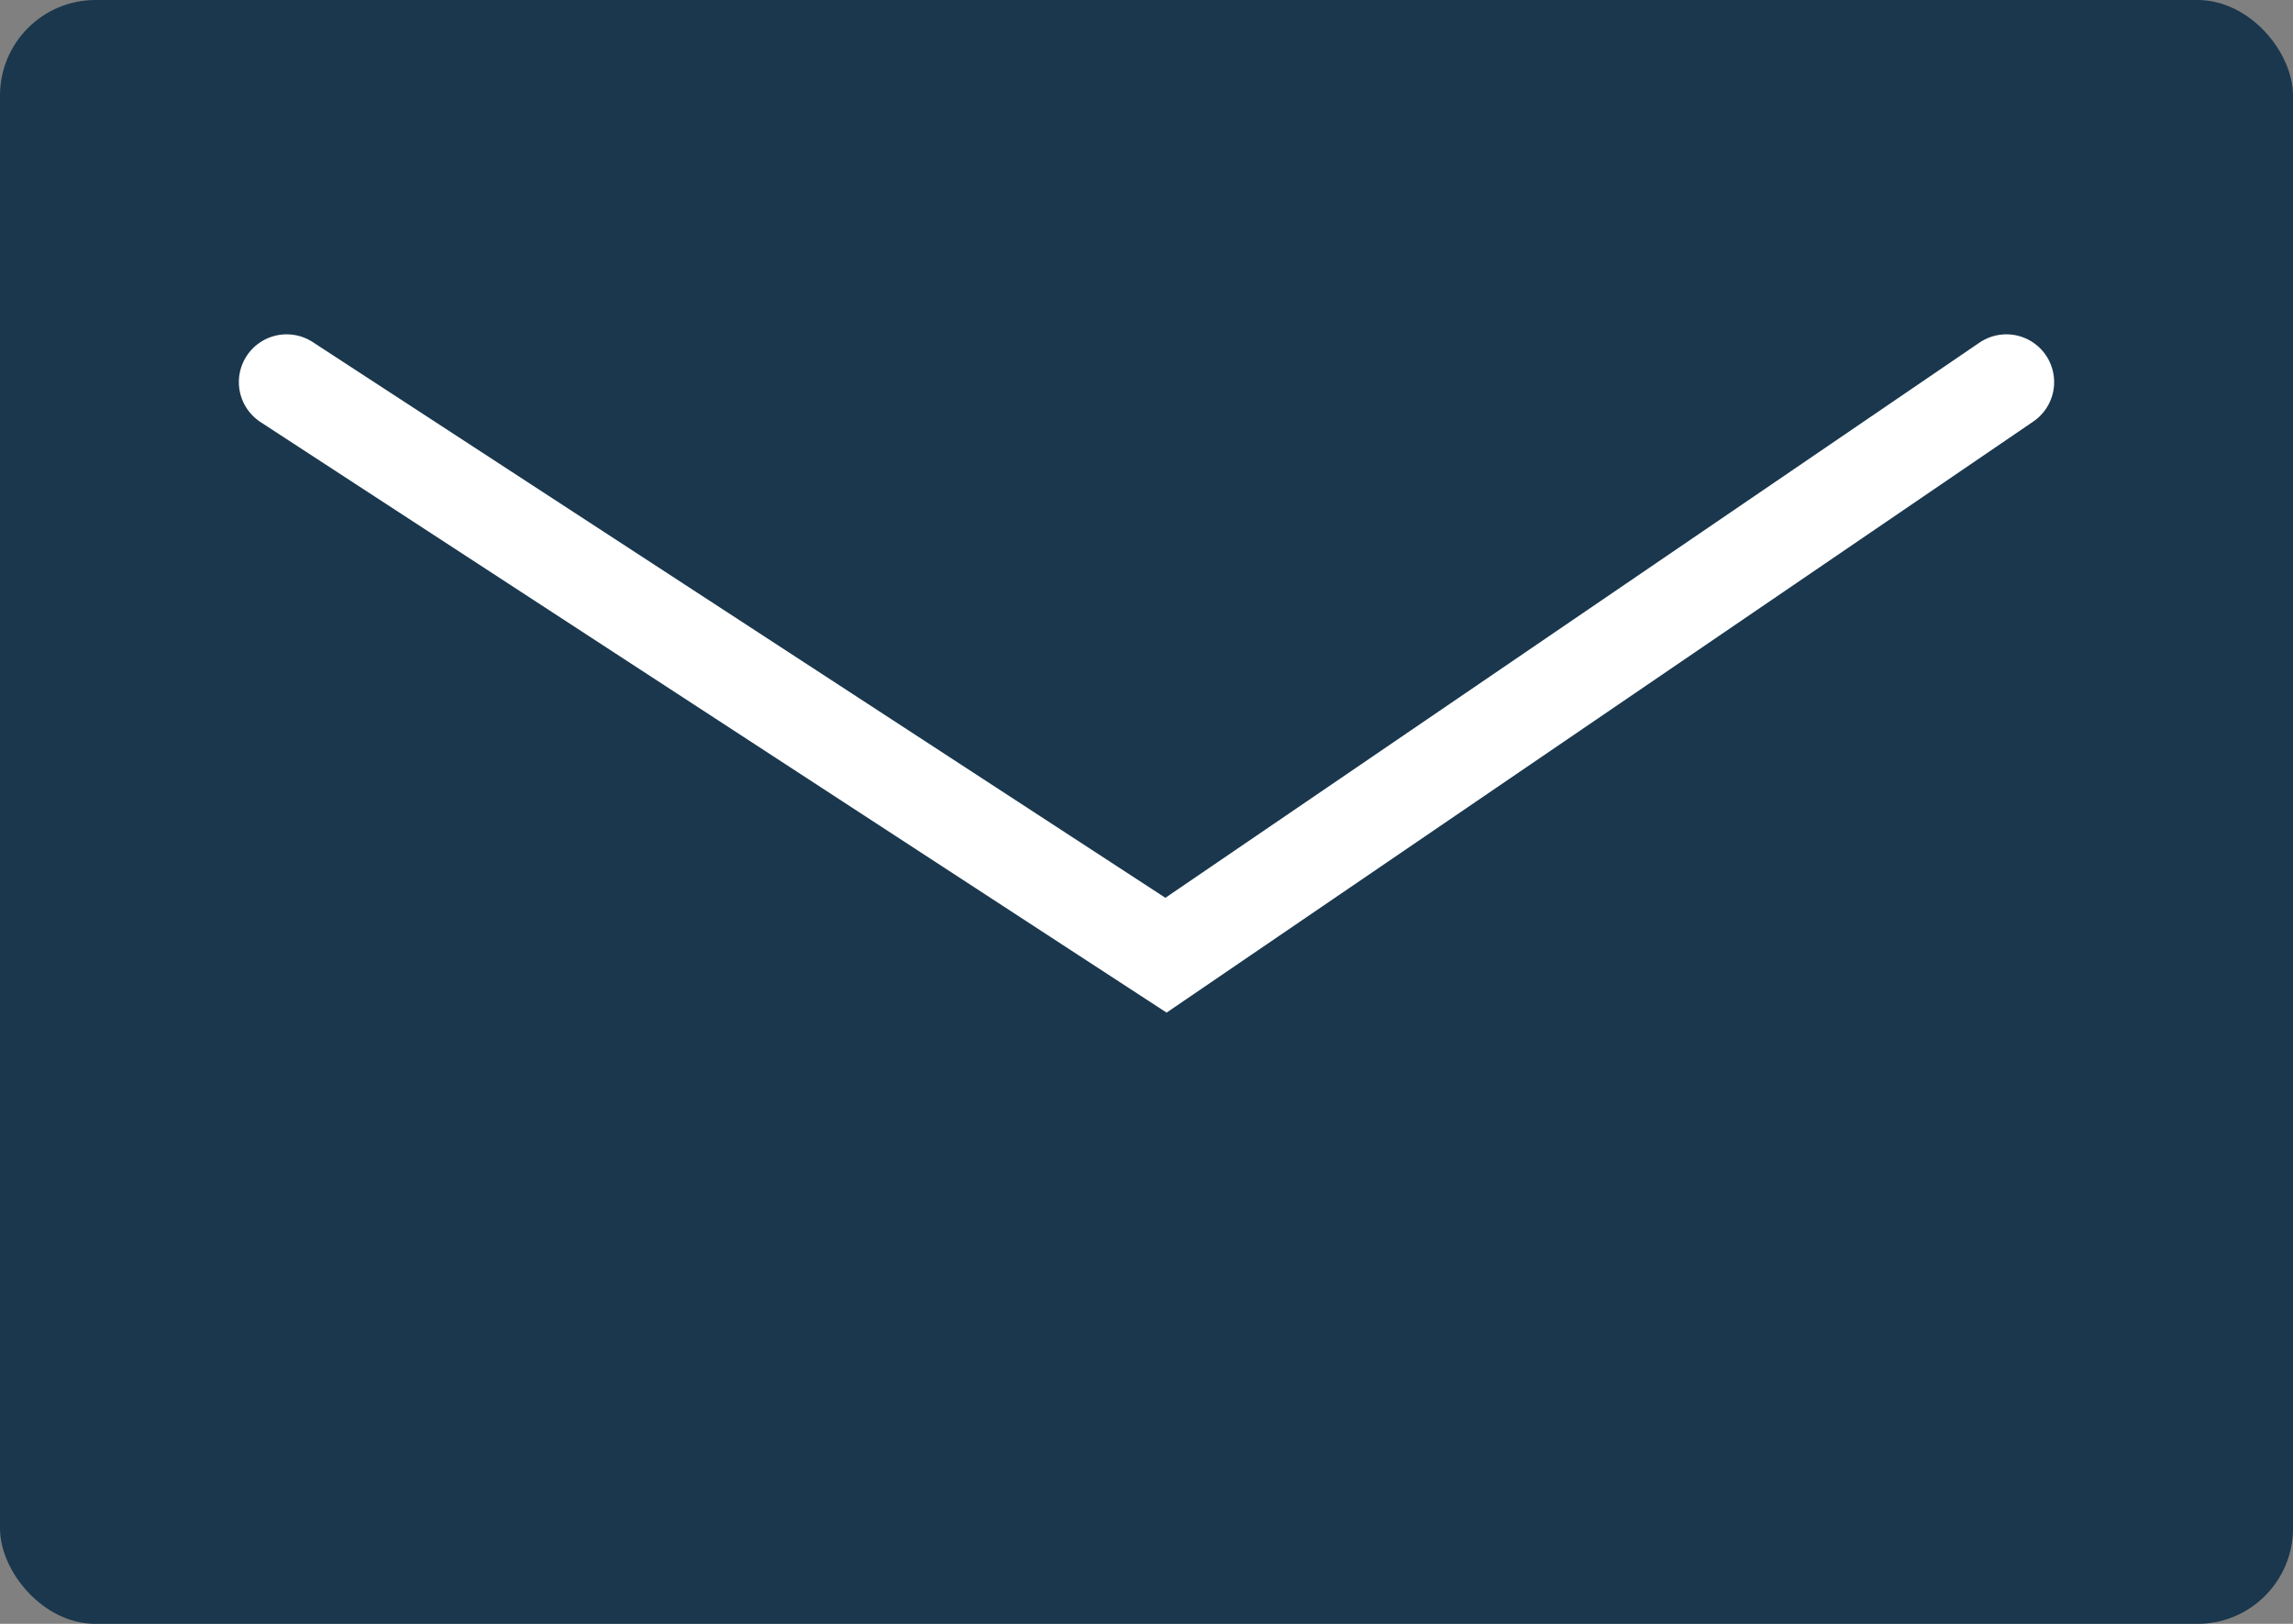 <?xml version="1.0" encoding="UTF-8"?> <svg xmlns="http://www.w3.org/2000/svg" width="24" height="17" viewBox="0 0 24 17" fill="none"><rect x="0" y="0" width="24" height="17" fill="#808080" stroke="none"/><rect width="24" height="17" rx="1" fill="#1A374D"></rect><path d="M3 4L12.204 10L21 4" stroke="white" stroke-linecap="round"></path></svg> 